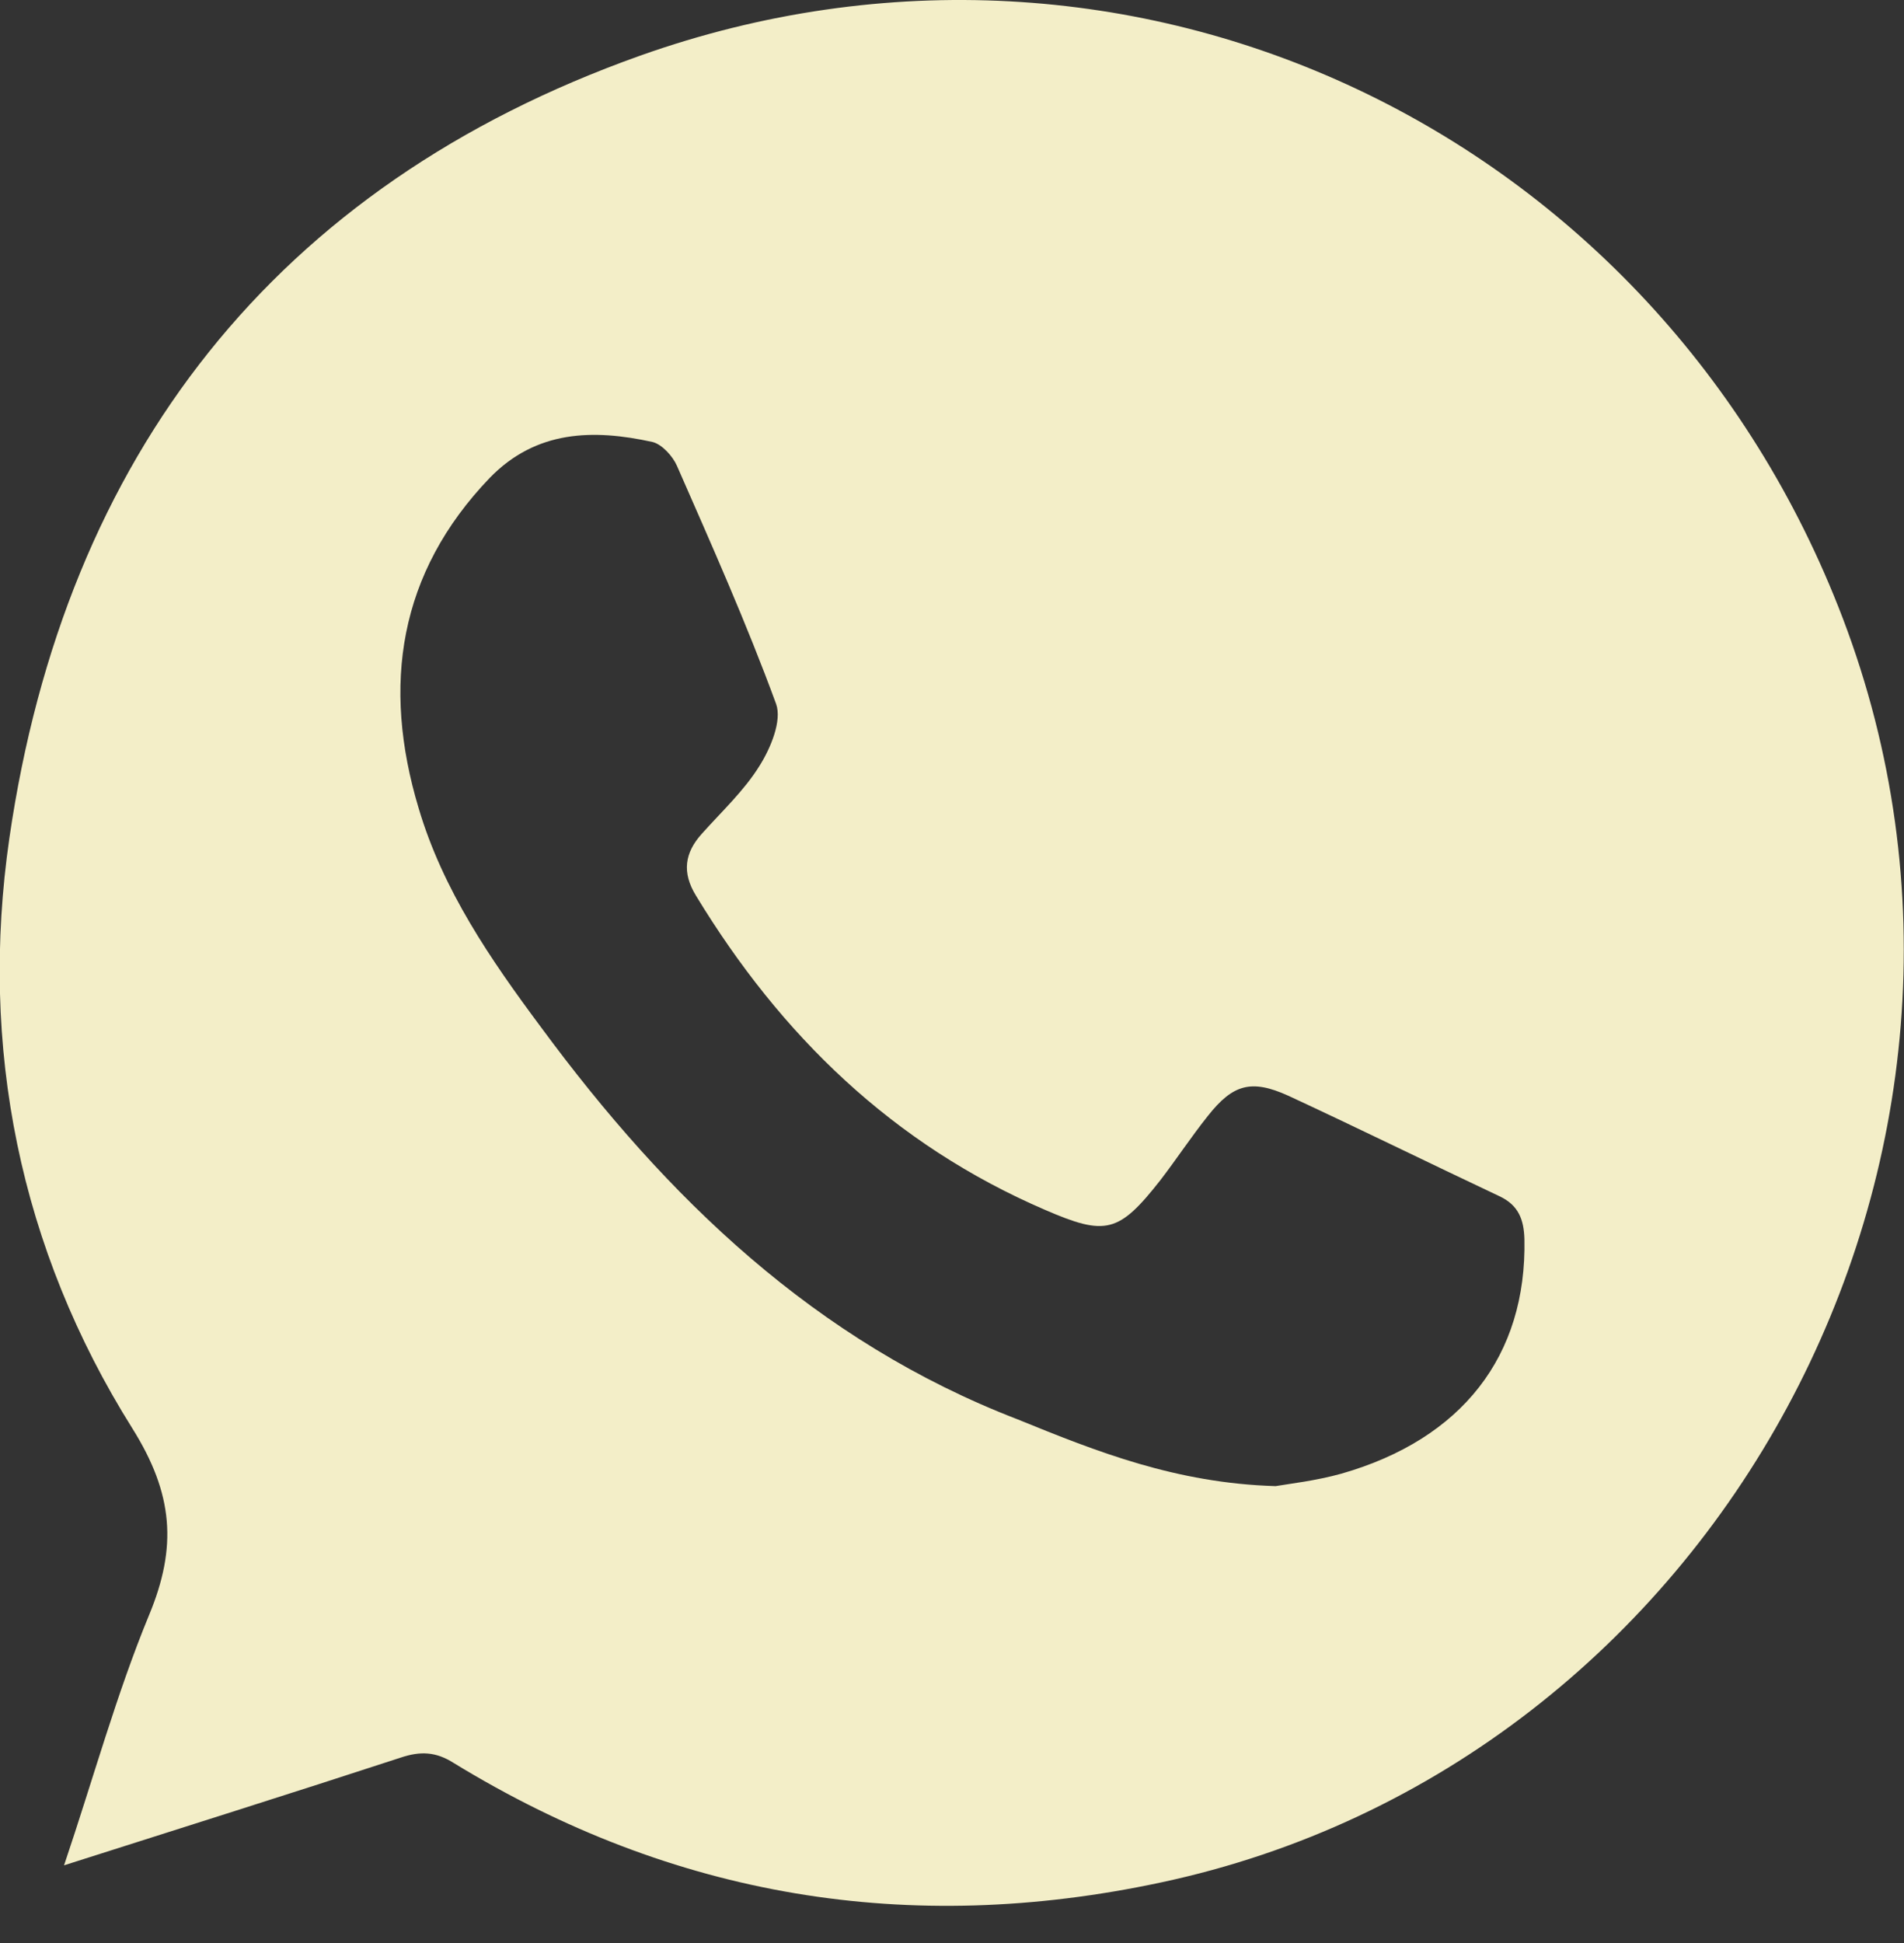 <?xml version="1.0" encoding="UTF-8"?> <svg xmlns="http://www.w3.org/2000/svg" width="50" height="51" viewBox="0 0 50 51" fill="none"><rect x="0" y="0" width="50" height="51" fill="#333333" stroke="none"/><path d="M1.682 48.961C2.462 46.649 3.055 44.477 3.912 42.399C4.661 40.602 4.552 39.211 3.476 37.493C0.513 32.774 -0.548 27.477 0.247 21.993C1.713 11.946 7.234 4.868 16.81 1.461C29.739 -3.132 43.526 3.461 48.392 16.227C53.756 30.305 45.116 46.305 30.472 49.414C23.875 50.821 17.683 49.805 11.913 46.274C11.445 45.977 11.04 45.961 10.525 46.133C7.655 47.071 4.77 47.977 1.682 48.961ZM33.498 39.008C33.856 38.946 34.558 38.868 35.229 38.68C38.395 37.774 40.095 35.586 40.032 32.524C40.017 32.008 39.876 31.633 39.377 31.399C37.521 30.524 35.681 29.618 33.825 28.758C32.858 28.321 32.375 28.461 31.72 29.29C31.283 29.836 30.893 30.43 30.472 30.977C29.38 32.368 29.037 32.446 27.446 31.758C23.454 30.04 20.506 27.18 18.276 23.508C17.902 22.899 17.98 22.383 18.432 21.883C18.947 21.305 19.539 20.758 19.945 20.102C20.241 19.633 20.538 18.915 20.381 18.477C19.602 16.352 18.682 14.29 17.777 12.227C17.668 11.977 17.387 11.665 17.138 11.602C15.578 11.258 14.081 11.29 12.864 12.54C10.463 15.04 10.026 17.993 10.993 21.211C11.632 23.368 12.88 25.18 14.206 26.961C17.512 31.446 21.411 35.211 26.729 37.258C28.803 38.102 30.878 38.93 33.498 39.008Z" fill="#F3EEC8"></path></svg> 